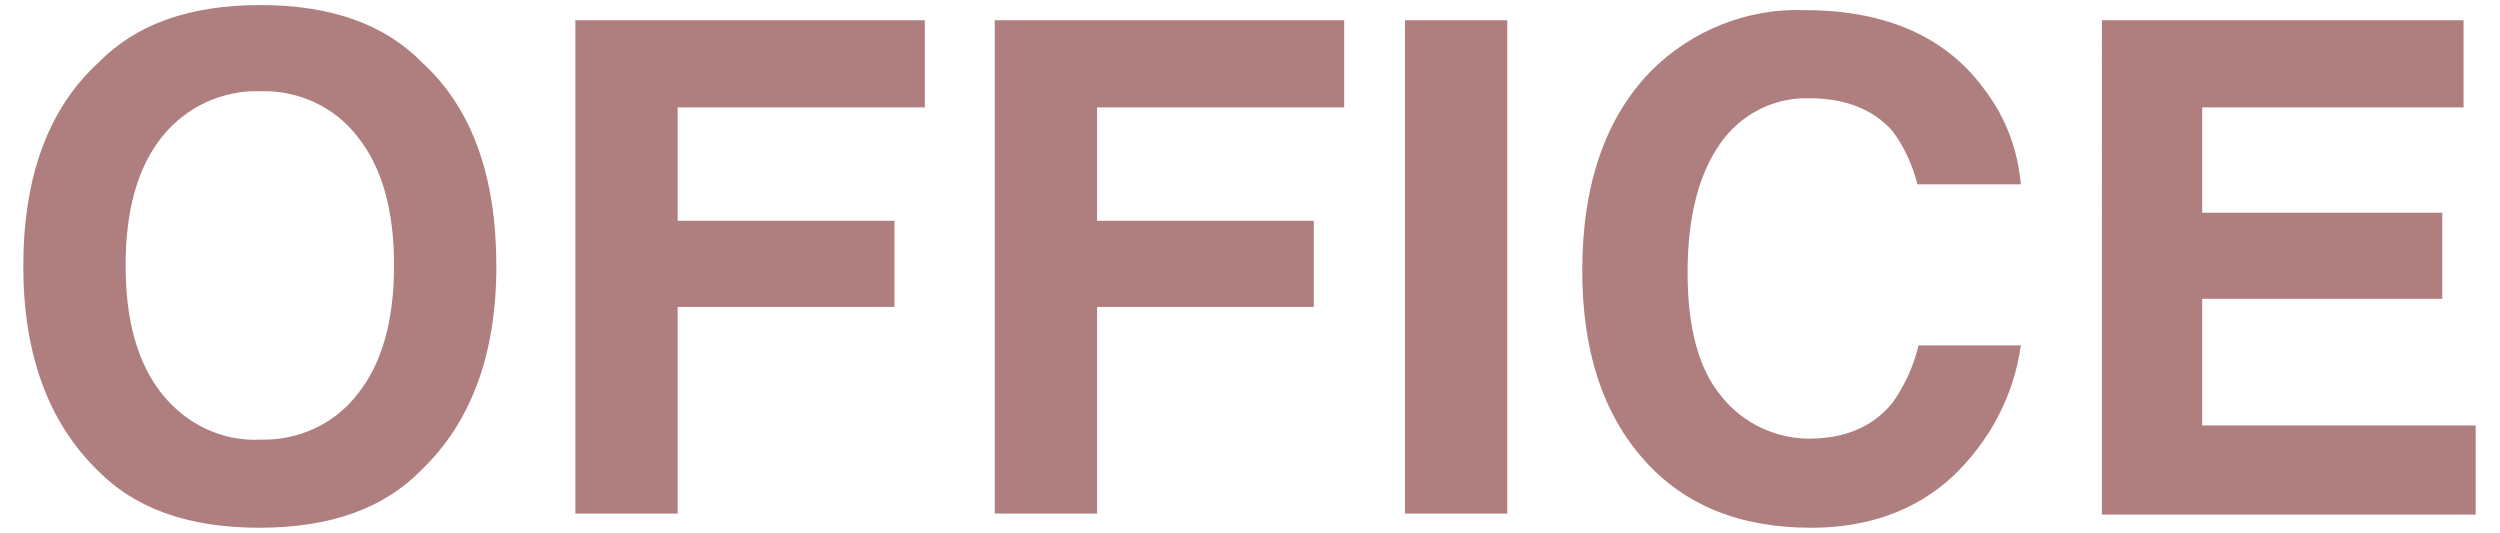 <?xml version="1.0" encoding="utf-8"?>
<!-- Generator: Adobe Illustrator 24.2.3, SVG Export Plug-In . SVG Version: 6.00 Build 0)  -->
<svg version="1.1" id="レイヤー_1" xmlns="http://www.w3.org/2000/svg" xmlns:xlink="http://www.w3.org/1999/xlink" x="0px"
	 y="0px" viewBox="0 0 246.8 52.6" style="enable-background:new 0 0 246.8 52.6;" xml:space="preserve">
<style type="text/css">
	.st0{fill:#AF7F7F;}
</style>
<path class="st0" d="M25.7,43.4c3.7,0.1,7.3-1.5,9.6-4.5c2.4-3,3.6-7.2,3.6-12.7c0-5.5-1.2-9.7-3.6-12.7c-2.3-3-5.9-4.6-9.6-4.5
	c-3.7-0.1-7.3,1.5-9.7,4.5c-2.4,3-3.6,7.2-3.6,12.7c0,5.5,1.2,9.7,3.6,12.7C18.4,41.9,22,43.6,25.7,43.4z M49,26.3
	c0,8.7-2.5,15.4-7.4,20.1c-3.7,3.8-9,5.7-16,5.7s-12.3-1.9-16-5.7C4.8,41.7,2.3,35,2.3,26.3c0-8.9,2.5-15.6,7.4-20.1
	c3.7-3.8,9-5.7,16-5.7s12.3,1.9,16,5.7C46.6,10.7,49,17.4,49,26.3z M56.8,2h34.5v8.6H66.9v11.2h21.4v8.5H66.9v20.4H56.8L56.8,2z
	 M98.2,2h34.5v8.6h-24.4v11.2h21.4v8.5h-21.4v20.4H98.2L98.2,2z M148.8,50.7h-10.1V2h10.1V50.7z M156.2,26.7
	c0-8.5,2.3-15.1,6.8-19.7c4-4,9.5-6.2,15.1-6c8.2,0,14.2,2.7,18,8.1c2,2.7,3.1,5.8,3.4,9.1h-10.2c-0.5-1.9-1.3-3.7-2.5-5.3
	c-1.9-2.1-4.6-3.2-8.2-3.2c-3.5-0.1-6.8,1.6-8.8,4.5c-2.1,3-3.2,7.2-3.2,12.7s1.1,9.6,3.4,12.3c2.1,2.6,5.3,4.1,8.6,4.1
	c3.6,0,6.3-1.2,8.2-3.5c1.2-1.7,2.1-3.6,2.6-5.7h10.1c-0.7,5-3.1,9.5-6.8,13c-3.6,3.3-8.3,5-13.9,5c-7,0-12.5-2.2-16.5-6.7
	C158.2,40.8,156.2,34.6,156.2,26.7z M243.2,10.6h-25.8V21h23.7v8.5h-23.7v12.5h27v8.8h-36.9V2h35.7V10.6z"/>
</svg>

